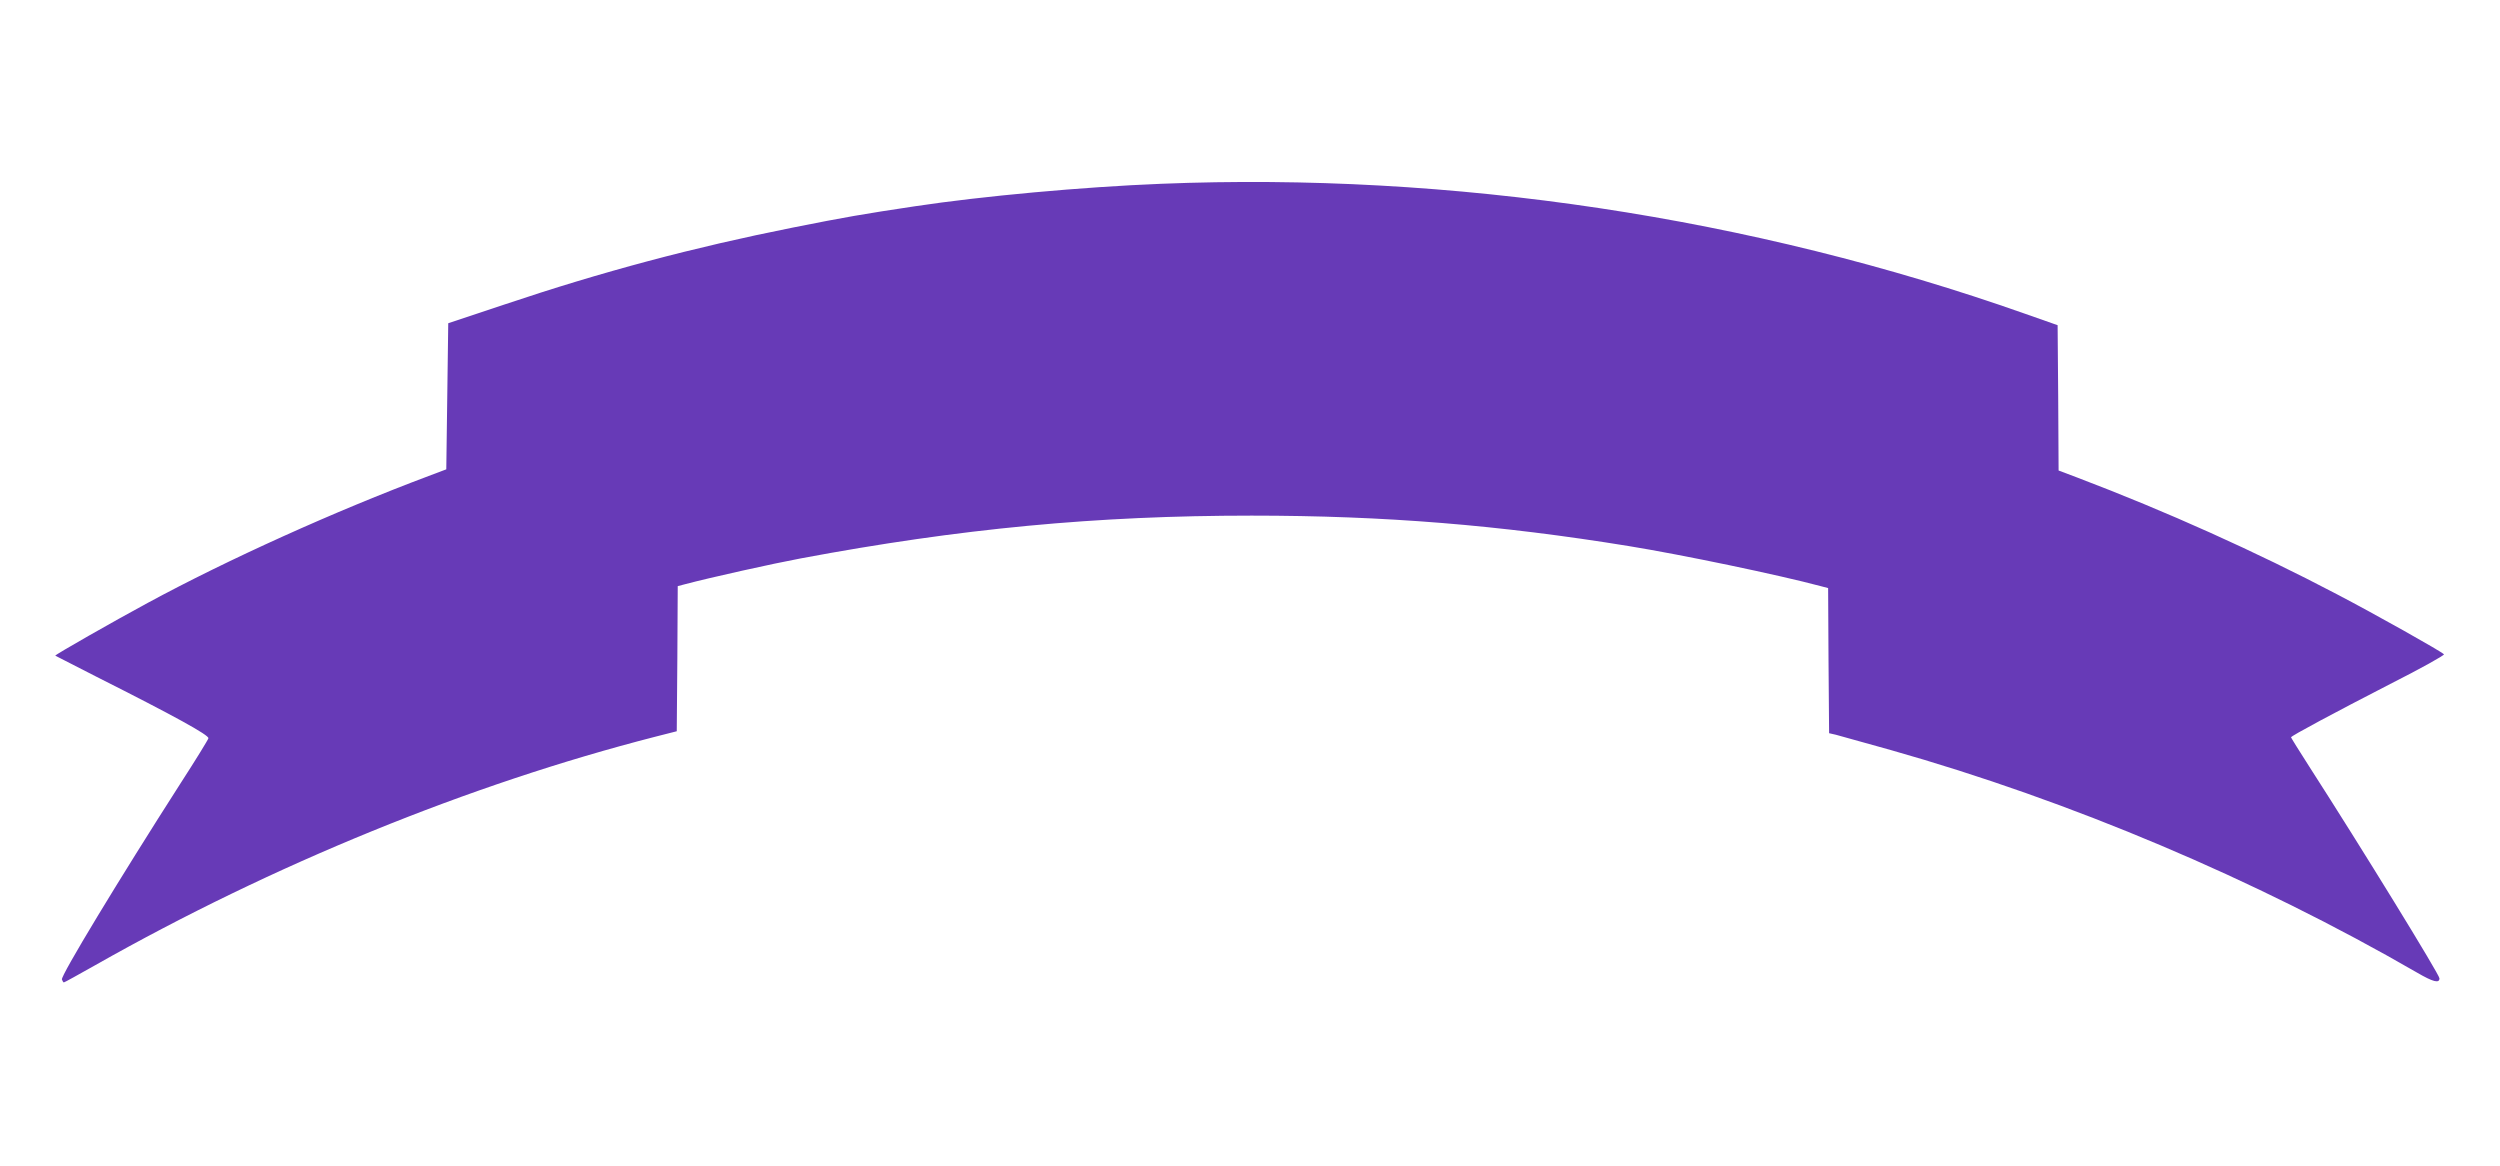 <?xml version="1.0" standalone="no"?>
<!DOCTYPE svg PUBLIC "-//W3C//DTD SVG 20010904//EN"
 "http://www.w3.org/TR/2001/REC-SVG-20010904/DTD/svg10.dtd">
<svg version="1.0" xmlns="http://www.w3.org/2000/svg"
 width="1280pt" height="597pt" viewBox="0 0 1280 597"
 preserveAspectRatio="xMidYMid meet">
<g transform="translate(0,597) scale(0.1,-0.1)"
fill="#673ab7" stroke="none">
<path d="M5945 5029 c-402 -16 -915 -63 -1260 -115 -266 -40 -354 -55 -625
-109 -511 -102 -974 -225 -1480 -395 l-285 -95 -5 -374 -5 -374 -90 -34 c-480
-180 -1027 -427 -1439 -650 -174 -94 -476 -266 -473 -270 2 -1 98 -50 213
-109 397 -200 575 -298 571 -314 -2 -8 -64 -109 -139 -225 -323 -504 -618
-992 -611 -1010 3 -8 7 -15 10 -15 3 0 75 40 162 89 909 515 1915 925 2866
1169 l110 28 3 372 2 371 38 10 c128 34 452 106 592 132 816 153 1514 219
2308 219 681 0 1268 -48 1932 -156 276 -45 765 -147 982 -205 l38 -10 2 -371
3 -372 35 -8 c19 -5 145 -40 280 -78 922 -261 1867 -661 2694 -1139 84 -49
116 -57 116 -30 0 19 -402 673 -662 1077 -54 84 -98 155 -98 157 0 7 226 128
508 273 156 79 280 148 275 152 -17 17 -350 204 -549 308 -411 216 -873 424
-1326 596 l-98 37 -2 372 -3 372 -165 58 c-1405 496 -2939 726 -4425 666z"/>
</g>
</svg>
